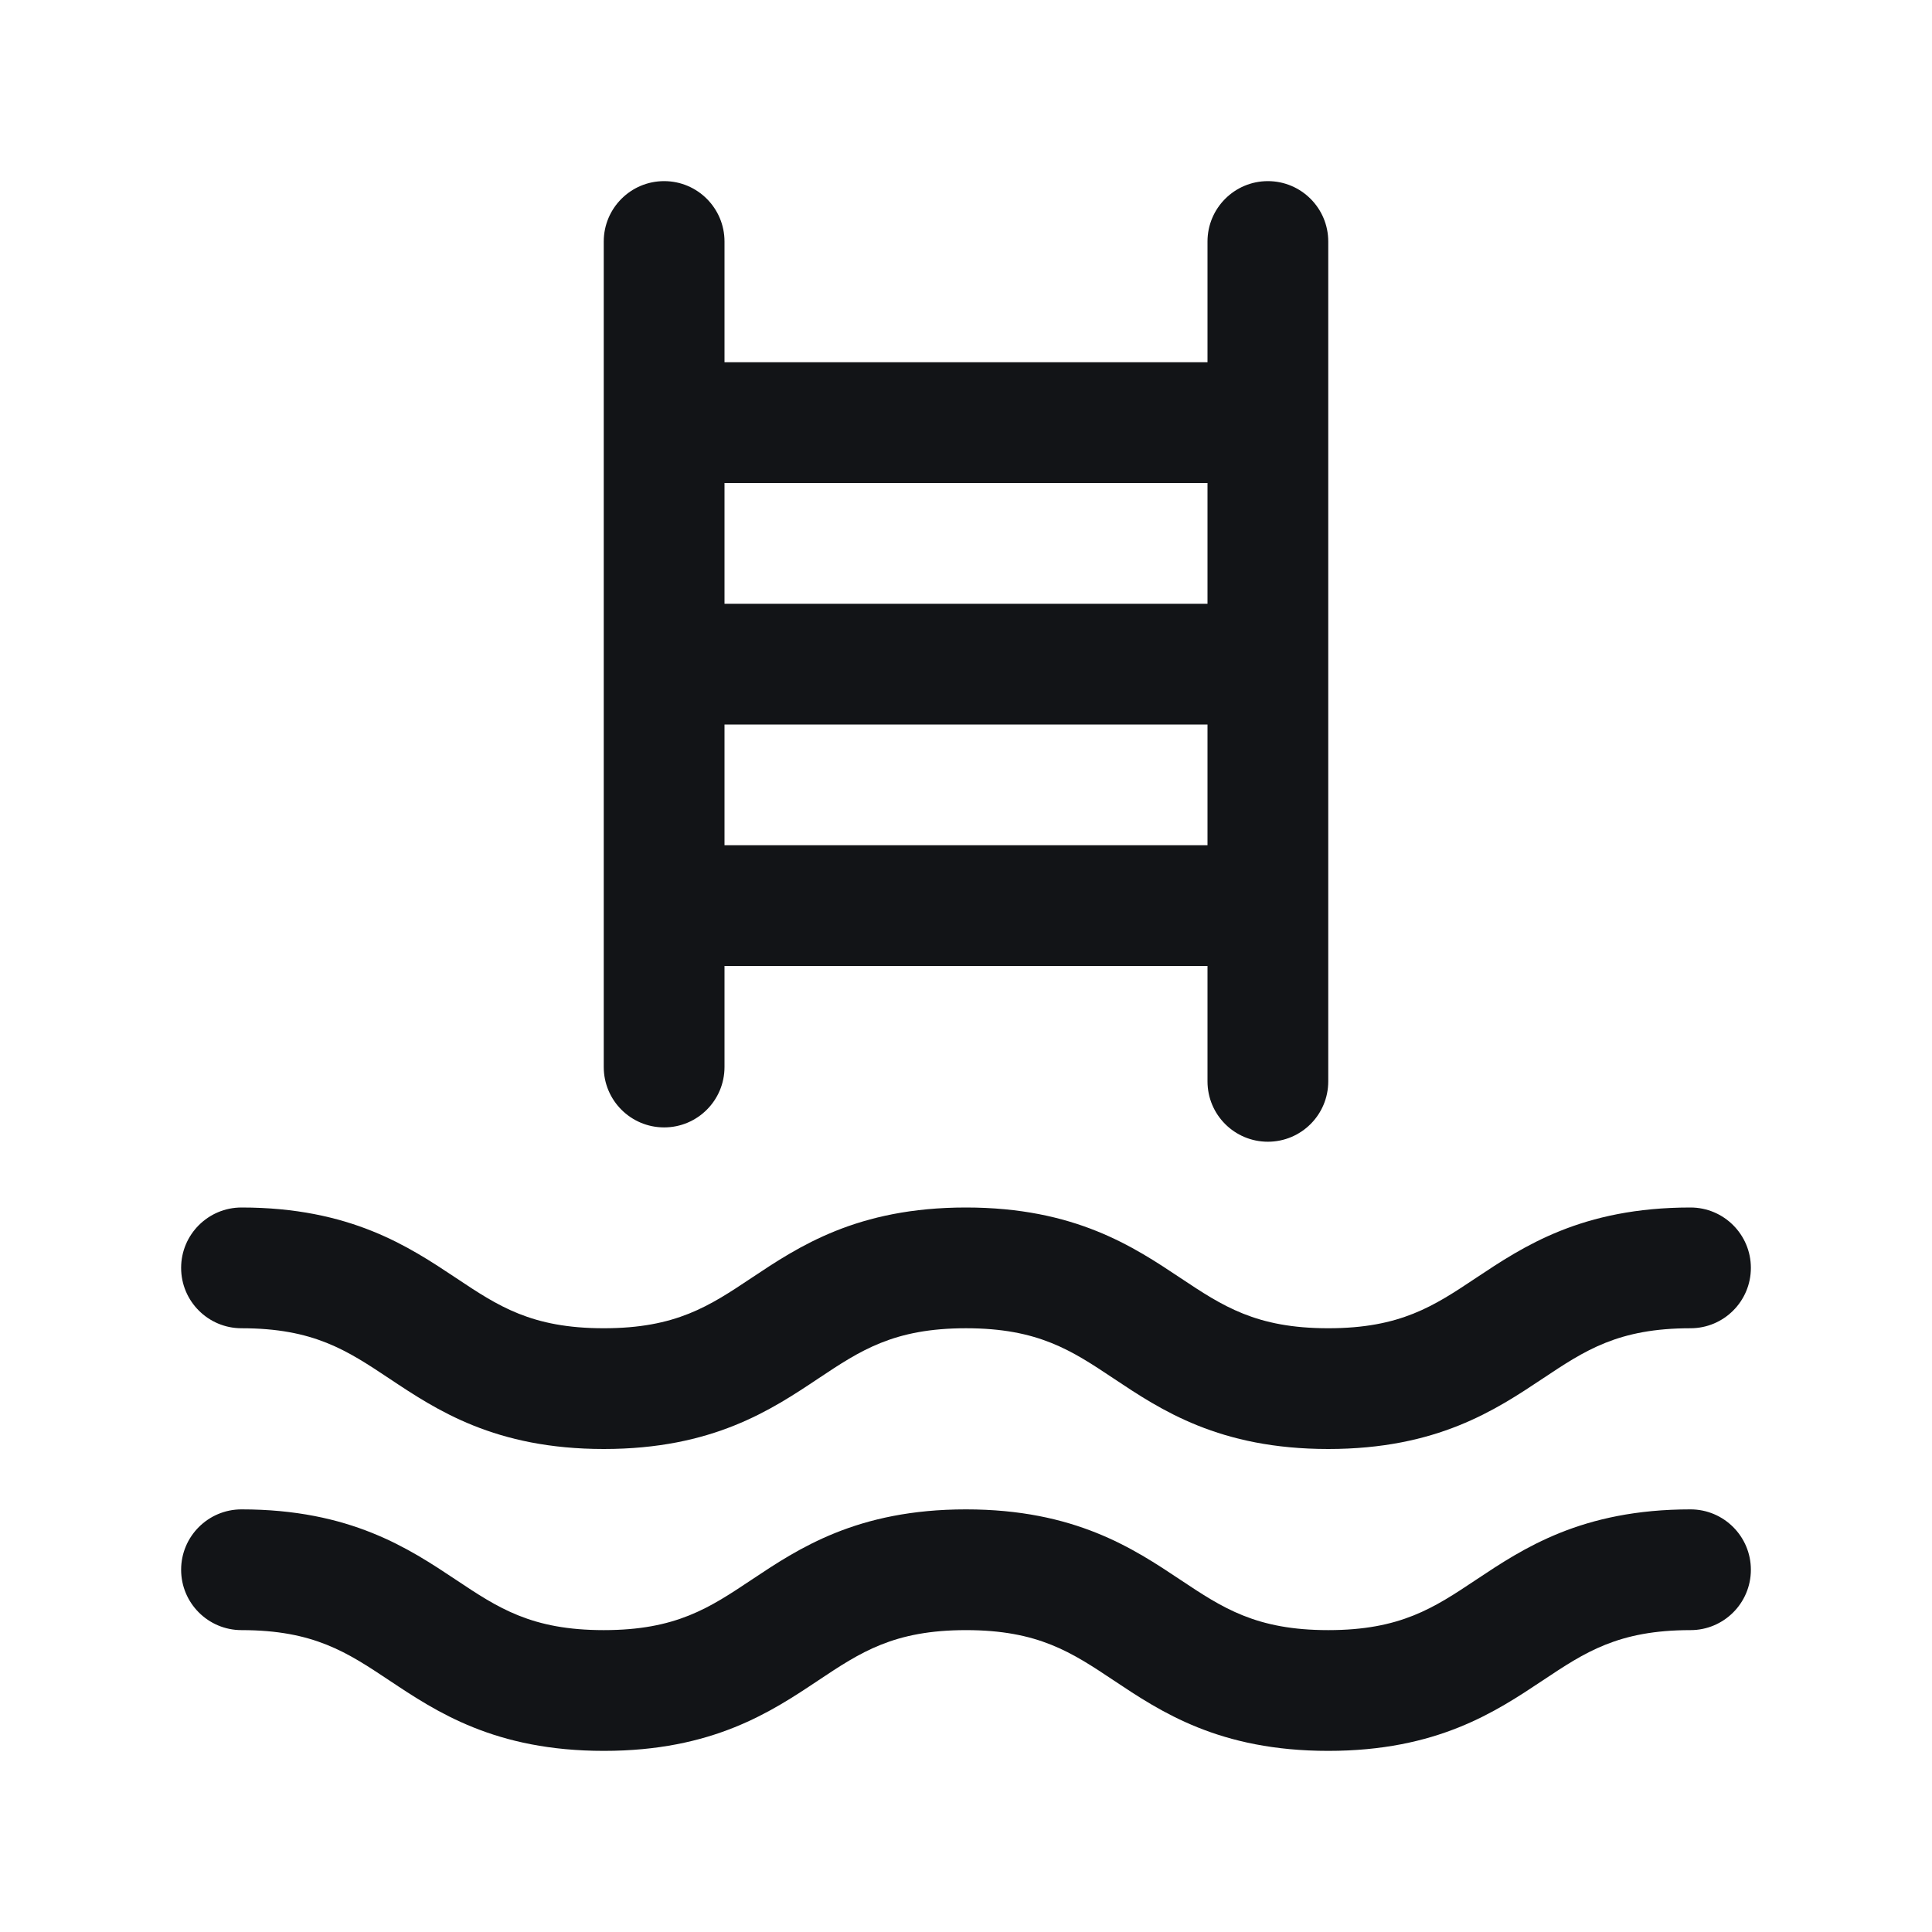<svg xmlns="http://www.w3.org/2000/svg" width="24" height="24" viewBox="0 0 24 24" fill="none"><g clip-path="url(#clip0_21_1020)"><path fill-rule="evenodd" clip-rule="evenodd" d="M8.25 14.005C8.664 14.005 9 13.669 9 13.255V12H15V13.433C15 13.848 15.336 14.183 15.75 14.183C16.164 14.183 16.5 13.848 16.5 13.433V3C16.5 2.586 16.164 2.25 15.75 2.25C15.336 2.25 15 2.586 15 3V4.5H9V3C9 2.586 8.664 2.25 8.25 2.25C7.836 2.25 7.5 2.586 7.5 3V13.255C7.5 13.669 7.836 14.005 8.25 14.005ZM9 10.5V9H15V10.5H9ZM15 6V7.5H9V6H15ZM2.25 15.75C2.25 15.336 2.586 15 3 15C4.352 15 5.08 15.486 5.666 15.876C6.188 16.224 6.602 16.5 7.5 16.5C8.398 16.5 8.812 16.224 9.334 15.876C9.919 15.486 10.646 15 11.999 15C13.352 15 14.08 15.486 14.665 15.876C15.188 16.224 15.603 16.5 16.5 16.5C17.397 16.5 17.812 16.224 18.334 15.876C18.92 15.486 19.646 15 21 15C21.414 15 21.75 15.336 21.75 15.75C21.75 16.164 21.414 16.5 21 16.5C20.102 16.5 19.688 16.776 19.166 17.124C18.58 17.514 17.854 18 16.5 18C15.146 18 14.419 17.514 13.834 17.124C13.312 16.776 12.897 16.5 12 16.5C11.103 16.5 10.688 16.776 10.166 17.124C9.581 17.514 8.854 18 7.501 18C6.148 18 5.421 17.514 4.835 17.124C4.312 16.776 3.898 16.5 3 16.5C2.586 16.5 2.25 16.164 2.25 15.75ZM21.75 19.5C21.75 19.914 21.414 20.25 21 20.25C20.102 20.25 19.688 20.526 19.166 20.874C18.58 21.264 17.854 21.75 16.5 21.75C15.146 21.75 14.419 21.264 13.834 20.874C13.312 20.526 12.897 20.25 12 20.25C11.103 20.25 10.688 20.526 10.166 20.874C9.581 21.264 8.854 21.75 7.501 21.75C6.148 21.75 5.421 21.264 4.835 20.874C4.312 20.526 3.898 20.25 3 20.25C2.586 20.25 2.25 19.914 2.25 19.5C2.25 19.086 2.586 18.75 3 18.75C4.352 18.75 5.08 19.236 5.666 19.626C6.188 19.974 6.602 20.25 7.5 20.25C8.398 20.25 8.812 19.974 9.334 19.626C9.919 19.236 10.646 18.75 11.999 18.75C13.352 18.75 14.08 19.236 14.665 19.626C15.188 19.974 15.603 20.25 16.5 20.25C17.397 20.25 17.812 19.974 18.334 19.626C18.92 19.236 19.646 18.75 21 18.75C21.414 18.75 21.75 19.086 21.75 19.5Z" fill="#121417"></path></g><defs><clipPath id="clip0_21_1020"><rect width="24" height="24" fill="white"></rect></clipPath></defs></svg>